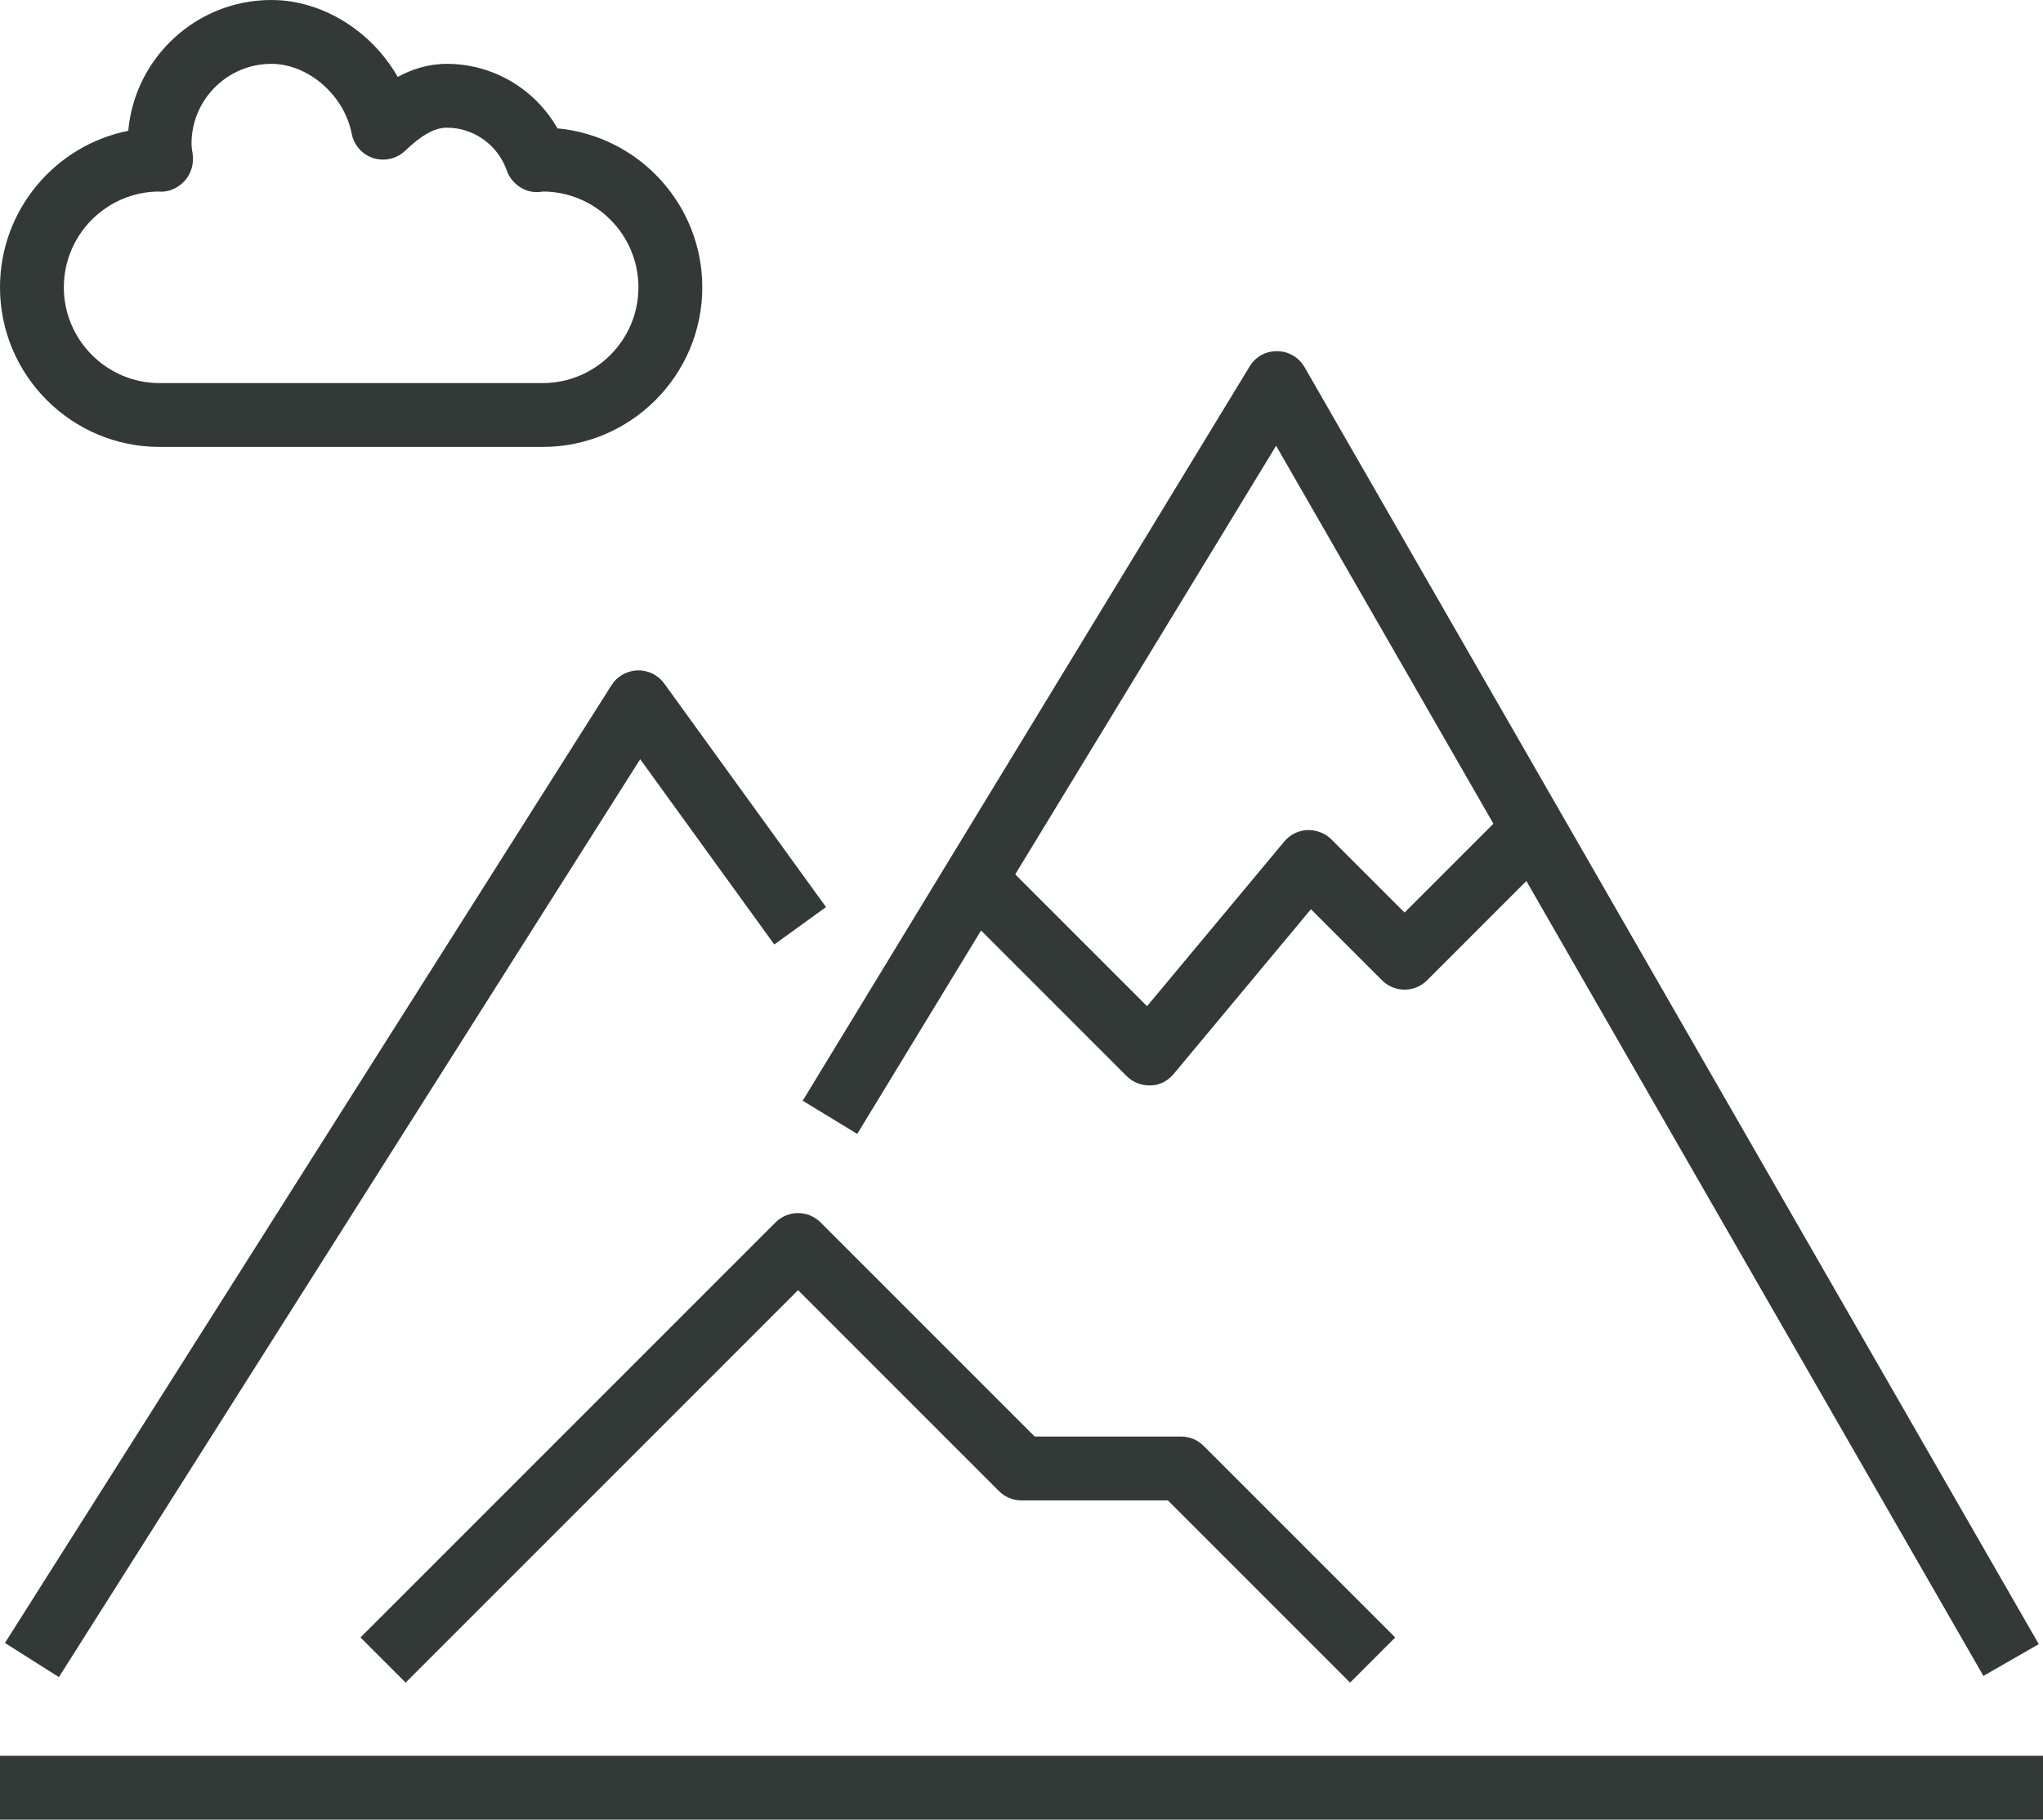 <?xml version="1.0" encoding="UTF-8"?>
<svg width="64px" height="57px" viewBox="0 0 64 57" version="1.1" xmlns="http://www.w3.org/2000/svg" xmlns:xlink="http://www.w3.org/1999/xlink">
    <!-- Generator: Sketch 47.1 (45422) - http://www.bohemiancoding.com/sketch -->
    <title>2-extra-large</title>
    <desc>Created with Sketch.</desc>
    <defs></defs>
    <g id="Page-1" stroke="none" stroke-width="1" fill="none" fill-rule="evenodd">
        <g id="2-extra-large" fill="#323937">
            <path d="M1.845,52.535 L0.155,51.465 L19.155,21.465 C19.332,21.185 19.638,21.011 19.969,21 C20.304,20.989 20.616,21.145 20.81,21.414 L25.876,28.414 L24.256,29.586 L20.055,23.782 L1.845,52.535" id="Fill-271"></path>
            <path d="M36,34 C35.735,34 35.481,33.895 35.293,33.707 L30.293,28.707 L31.707,27.293 L35.933,31.519 L40.232,26.36 C40.412,26.144 40.674,26.014 40.955,26.001 C41.234,25.996 41.508,26.094 41.707,26.293 L44,28.586 L47.293,25.293 L48.707,26.707 L44.707,30.707 C44.316,31.098 43.684,31.098 43.293,30.707 L41.067,28.481 L36.768,33.641 C36.588,33.856 36.326,34 36.045,34 C36.03,34 36.015,34 36,34" id="Fill-272"></path>
            <path d="M62.133,52.498 L39.976,13.963 L26.854,35.52 L25.146,34.48 L39.146,11.48 C39.33,11.178 39.637,10.999 40.013,11 C40.366,11.004 40.691,11.195 40.867,11.501 L63.867,51.502 L62.133,52.498" id="Fill-273"></path>
            <path d="M42.293,52.707 L36.586,47 L32,47 C31.735,47 31.48,46.895 31.293,46.707 L25,40.414 L12.707,52.707 L11.293,51.293 L24.293,38.293 C24.684,37.902 25.316,37.902 25.707,38.293 L32.414,45 L37,45 C37.265,45 37.52,45.105 37.707,45.293 L43.707,51.293 L42.293,52.707" id="Fill-274"></path>
            <path d="M4.956,6 C3.322,6.023 2,7.36 2,9 C2,10.654 3.346,12 5,12 L17,12 C18.654,12 20,10.654 20,9 C20,7.346 18.654,6 17,6 C16.983,6.008 16.92,6.015 16.854,6.017 C16.443,6.039 16.022,5.76 15.878,5.347 C15.597,4.541 14.843,4 14,4 C13.619,4 13.215,4.223 12.69,4.724 C12.425,4.976 12.044,5.063 11.695,4.953 C11.347,4.841 11.087,4.549 11.018,4.189 C10.785,2.982 9.655,2 8.5,2 C7.122,2 6,3.122 6,4.5 C6,4.611 6.019,4.718 6.035,4.825 C6.078,5.113 5.995,5.421 5.805,5.642 C5.615,5.862 5.341,6.005 5.051,6.005 C5.024,6.005 4.99,6.003 4.956,6 Z M17,14 L5,14 C2.243,14 0,11.757 0,9 C0,6.579 1.729,4.554 4.018,4.097 C4.223,1.804 6.154,0 8.5,0 C10.112,0 11.646,0.985 12.459,2.409 C12.899,2.171 13.414,2 14,2 C15.446,2 16.762,2.789 17.463,4.021 C20.004,4.256 22,6.399 22,9 C22,11.757 19.757,14 17,14 L17,14 Z" id="Fill-275"></path>
            <polygon id="Fill-276" points="0 57 64 57 64 55 0 55"></polygon>
        </g>
    </g>
</svg>